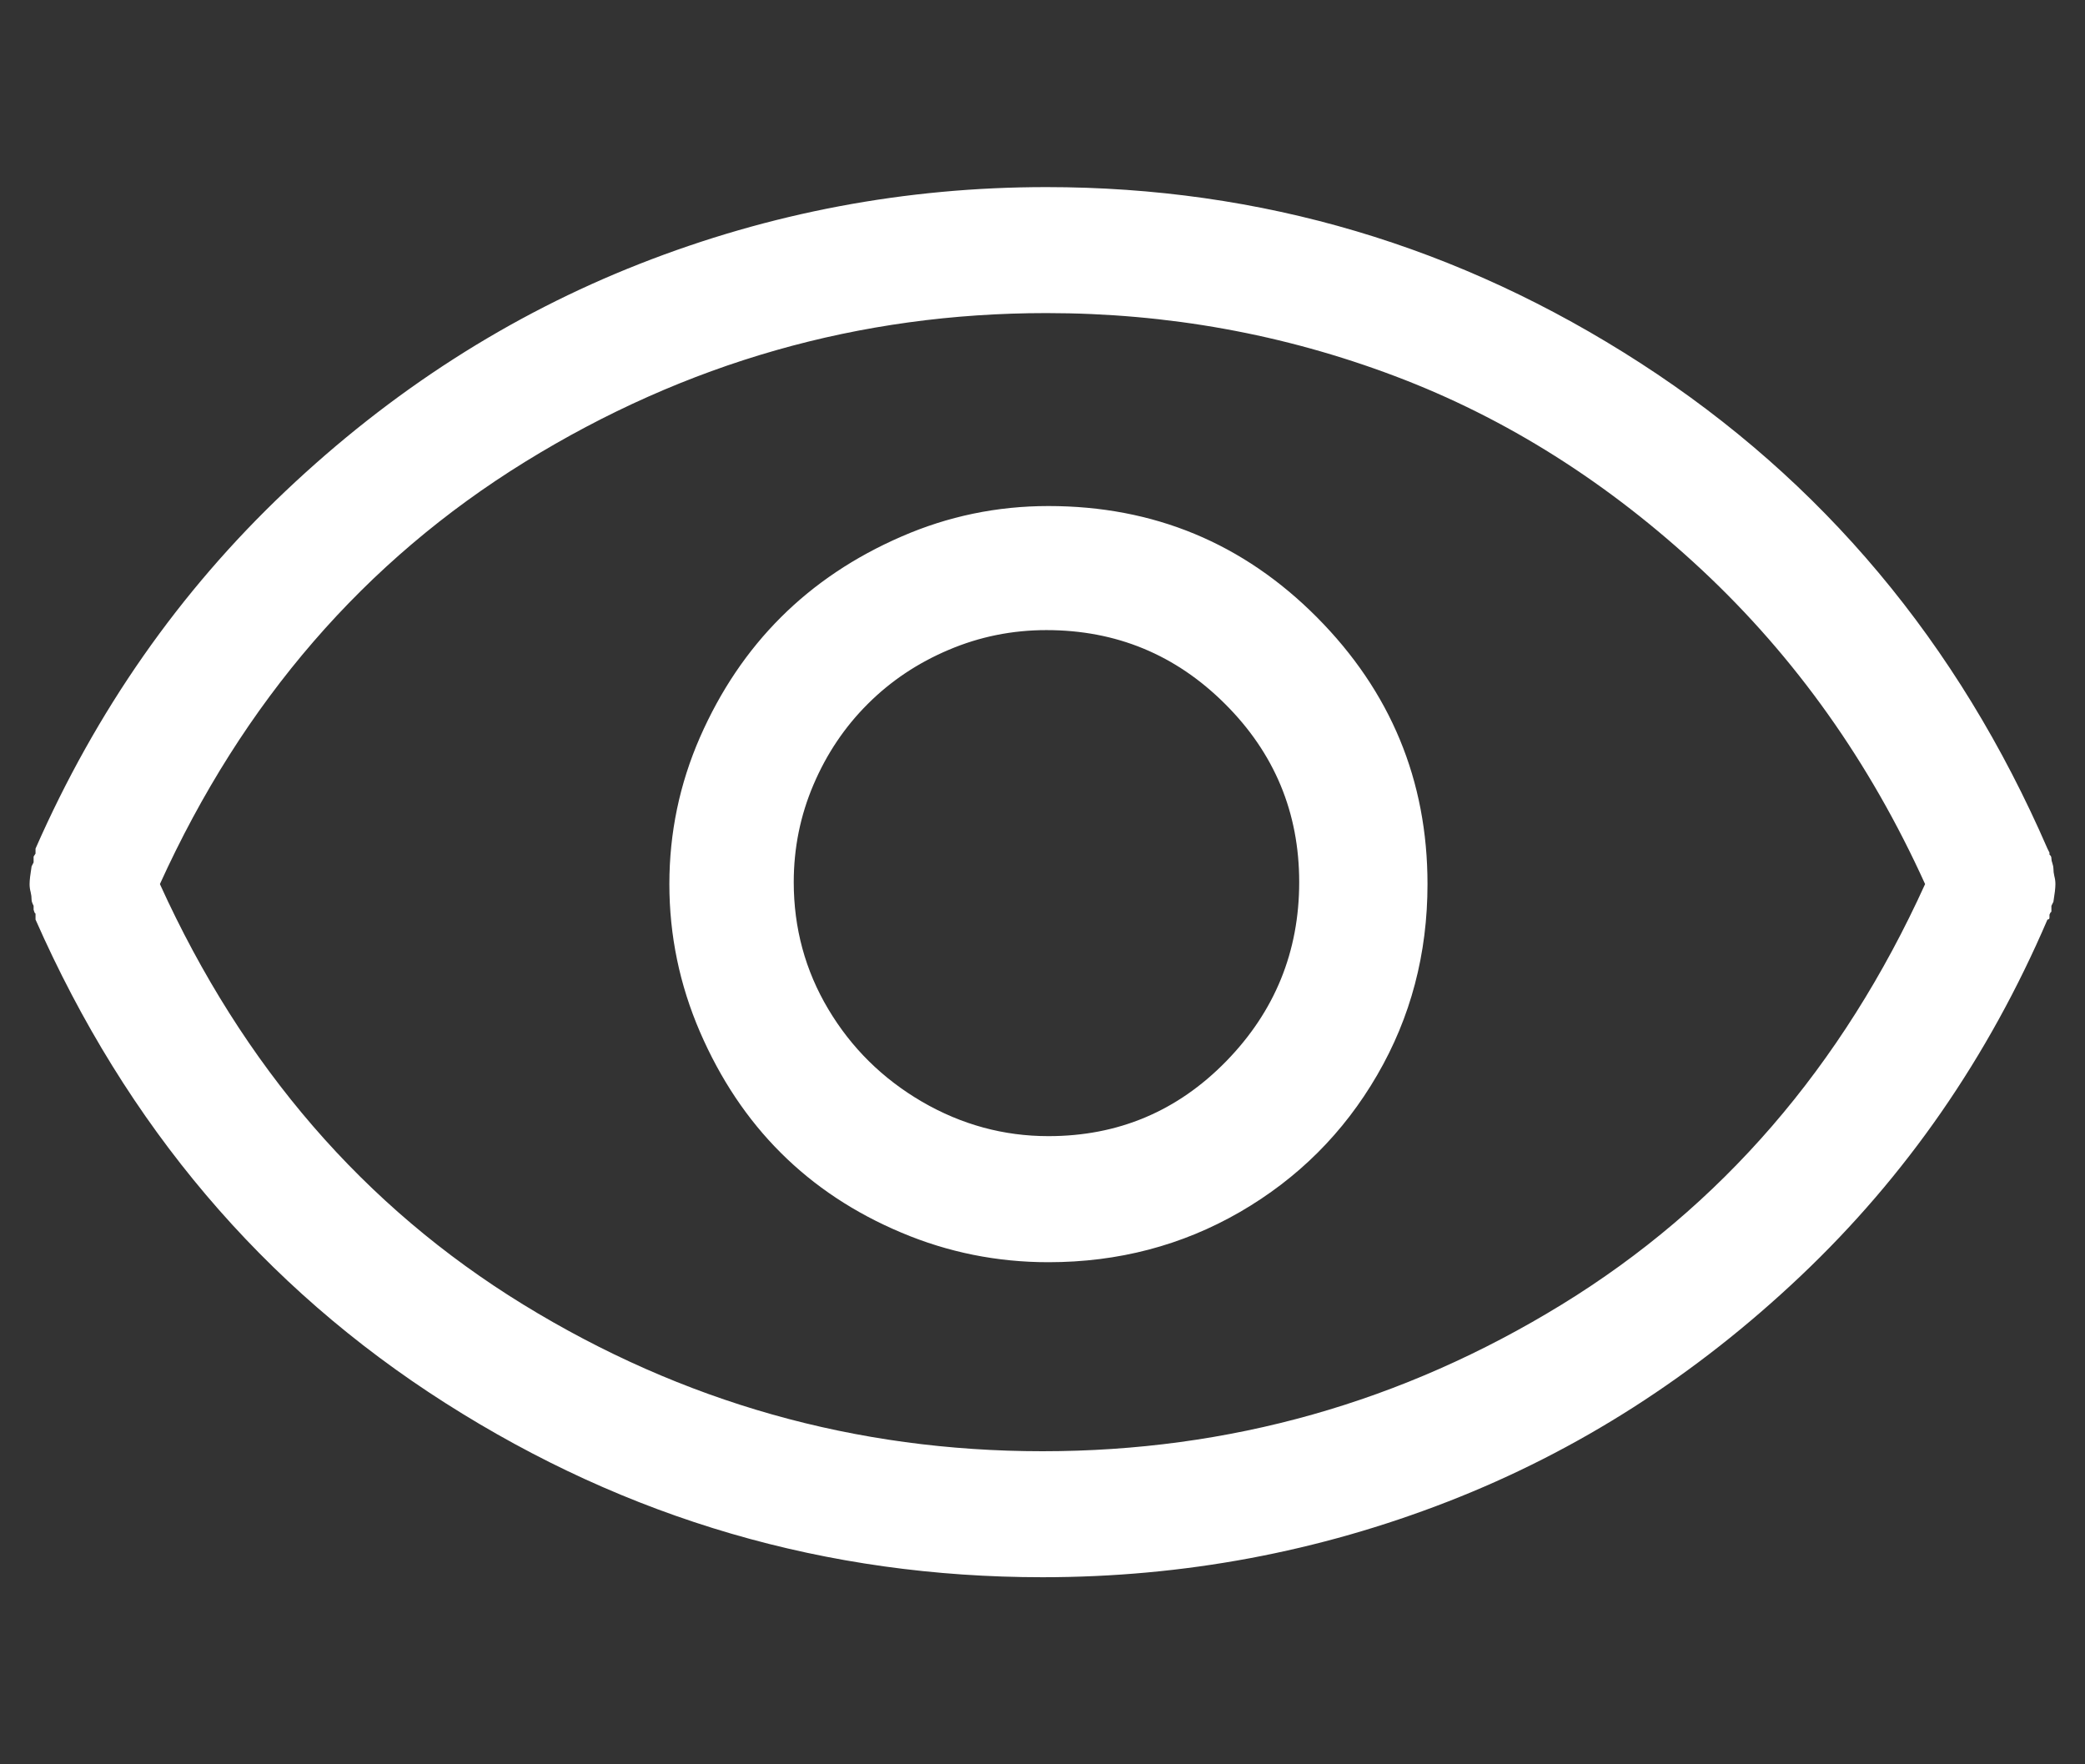 <svg width="26" height="22" viewBox="0 0 26 22" fill="none" xmlns="http://www.w3.org/2000/svg">
<rect x="0" y="0" width="26" height="22" fill="#333333" stroke="none"/>
<path d="M13.074 6.31C12.434 6.31 11.822 6.437 11.24 6.691C10.657 6.944 10.156 7.28 9.738 7.697C9.319 8.115 8.983 8.614 8.728 9.195C8.474 9.776 8.347 10.386 8.347 11.024C8.347 11.663 8.474 12.277 8.728 12.866C8.983 13.455 9.319 13.959 9.738 14.376C10.156 14.793 10.657 15.125 11.24 15.37C11.822 15.616 12.434 15.739 13.074 15.739C13.944 15.739 14.74 15.53 15.462 15.113C16.184 14.695 16.755 14.126 17.173 13.406C17.592 12.686 17.801 11.892 17.801 11.024C17.801 9.731 17.341 8.622 16.422 7.697C15.503 6.773 14.387 6.31 13.074 6.31ZM13.074 14.167C12.516 14.167 11.991 14.024 11.498 13.738C11.006 13.451 10.616 13.066 10.329 12.584C10.041 12.101 9.898 11.573 9.898 11C9.898 10.574 9.98 10.169 10.144 9.785C10.308 9.4 10.534 9.064 10.821 8.778C11.108 8.491 11.445 8.266 11.831 8.103C12.216 7.939 12.623 7.857 13.049 7.857C13.919 7.857 14.662 8.164 15.277 8.778C15.893 9.392 16.201 10.132 16.201 11C16.201 11.867 15.897 12.612 15.29 13.234C14.682 13.856 13.944 14.167 13.074 14.167ZM25.606 10.828C25.606 10.812 25.602 10.791 25.594 10.767C25.585 10.742 25.581 10.722 25.581 10.705C25.581 10.689 25.577 10.677 25.569 10.668L25.557 10.656V10.632L25.532 10.582C24.416 8.013 22.725 5.995 20.46 4.53C18.195 3.065 15.725 2.333 13.049 2.333C11.293 2.333 9.602 2.652 7.977 3.29C6.352 3.929 4.879 4.874 3.558 6.126C2.236 7.378 1.198 8.864 0.443 10.582V10.644L0.419 10.681V10.754L0.394 10.803C0.378 10.902 0.369 10.975 0.369 11.024C0.369 11.057 0.373 11.09 0.382 11.123C0.39 11.155 0.394 11.188 0.394 11.221C0.394 11.237 0.402 11.262 0.419 11.295V11.344L0.431 11.38L0.443 11.393V11.466C1.576 14.036 3.279 16.046 5.552 17.494C7.825 18.943 10.308 19.667 13 19.667C14.756 19.667 16.443 19.352 18.06 18.722C19.677 18.092 21.141 17.155 22.454 15.911C23.768 14.667 24.794 13.185 25.532 11.466C25.549 11.466 25.557 11.458 25.557 11.442V11.405L25.569 11.38L25.581 11.368V11.295L25.606 11.245C25.622 11.147 25.631 11.074 25.631 11.024C25.631 10.992 25.627 10.959 25.618 10.926C25.61 10.893 25.606 10.861 25.606 10.828ZM13 18.096C10.669 18.096 8.511 17.486 6.525 16.267C4.539 15.047 3.028 13.3 1.994 11.024C3.028 8.749 4.547 6.994 6.549 5.758C8.552 4.522 10.718 3.904 13.049 3.904C14.559 3.904 16.008 4.166 17.395 4.69C18.782 5.213 20.058 6.02 21.224 7.108C22.389 8.197 23.316 9.502 24.006 11.024C22.972 13.3 21.462 15.047 19.475 16.267C17.489 17.486 15.331 18.096 13 18.096Z" fill="white"/>
</svg>
